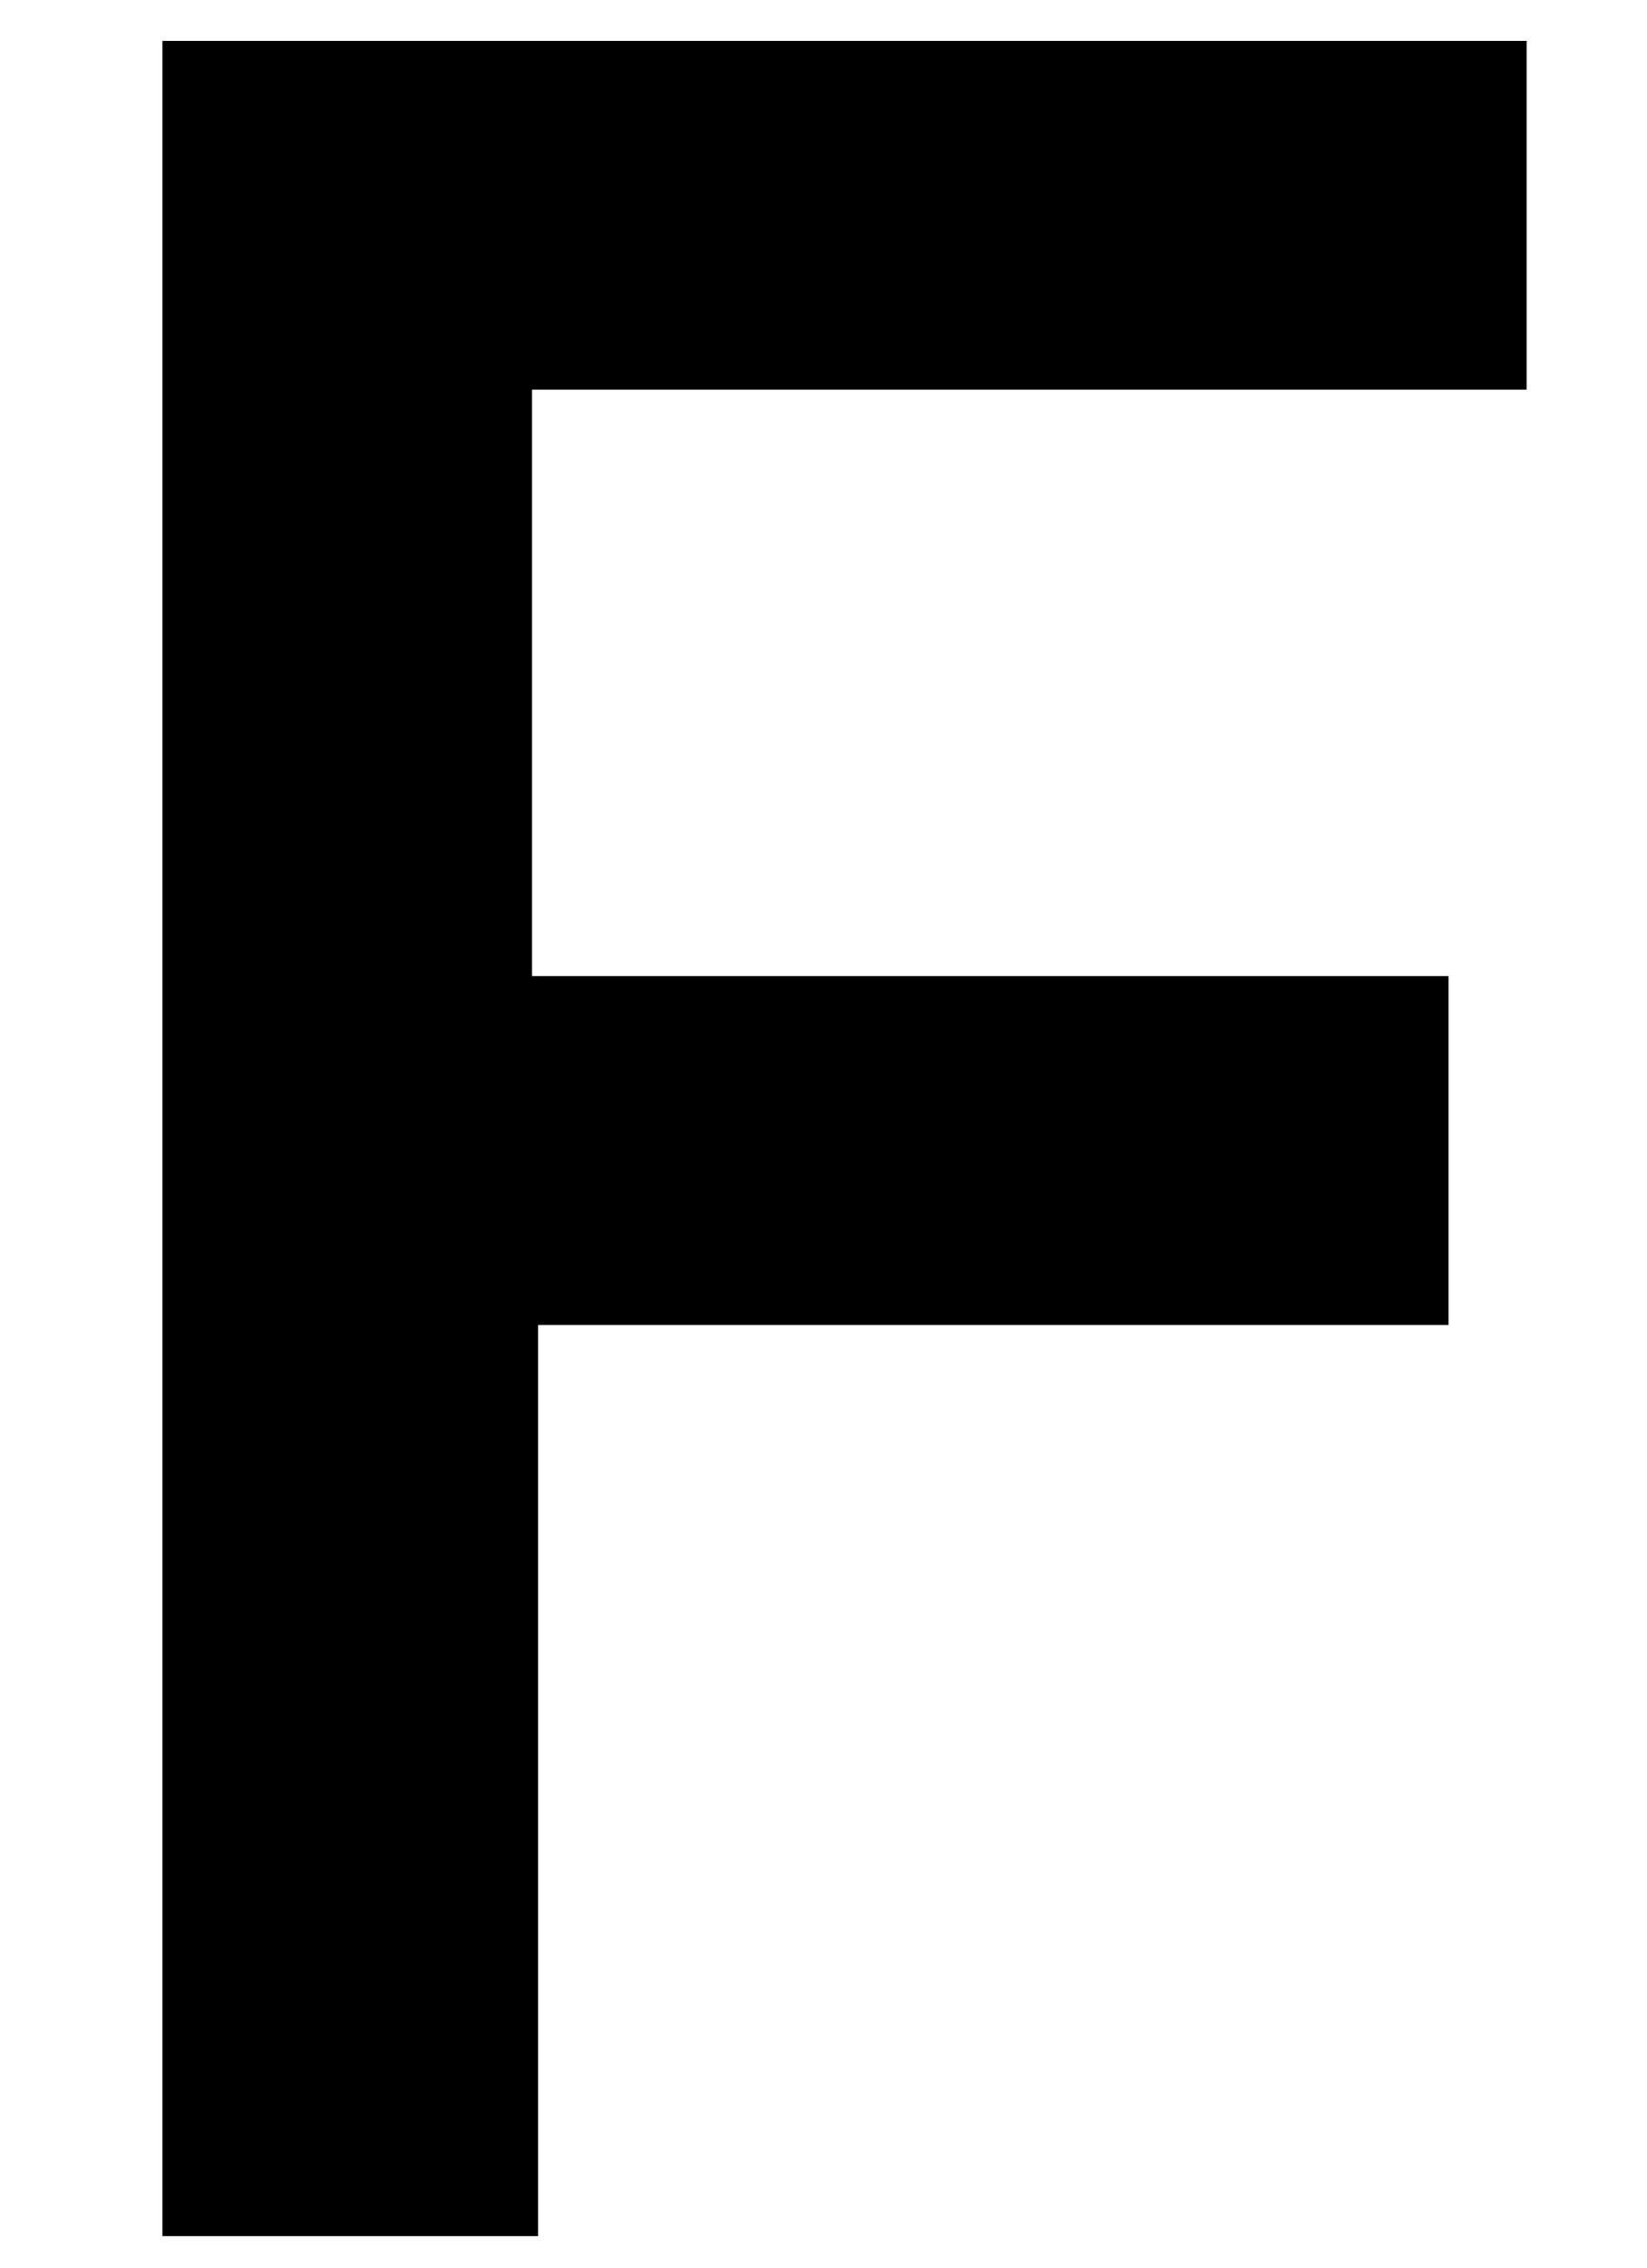 <?xml version="1.0" encoding="UTF-8" standalone="no"?>
<!-- Created with Inkscape (http://www.inkscape.org/) -->

<svg
   width="363.374"
   height="500"
   viewBox="0 0 96.143 132.292"
   version="1.1"
   id="svg9284"
   sodipodi:docname="f.svg"
   inkscape:version="1.2.1 (9c6d41e, 2022-07-14)"
   xmlns:inkscape="http://www.inkscape.org/namespaces/inkscape"
   xmlns:sodipodi="http://sodipodi.sourceforge.net/DTD/sodipodi-0.dtd"
   xmlns="http://www.w3.org/2000/svg"
   xmlns:svg="http://www.w3.org/2000/svg">
  <sodipodi:namedview
     id="namedview9286"
     pagecolor="#ffffff"
     bordercolor="#000000"
     borderopacity="0.25"
     inkscape:showpageshadow="2"
     inkscape:pageopacity="0.0"
     inkscape:pagecheckerboard="0"
     inkscape:deskcolor="#d1d1d1"
     inkscape:document-units="mm"
     showgrid="false"
     inkscape:zoom="0.914906"
     inkscape:cx="339.37913"
     inkscape:cy="300.03082"
     inkscape:window-width="2056"
     inkscape:window-height="1205"
     inkscape:window-x="2240"
     inkscape:window-y="25"
     inkscape:window-maximized="0"
     inkscape:current-layer="layer1" />
  <defs
     id="defs9281" />
  <g
     inkscape:label="Layer 1"
     inkscape:groupmode="layer"
     id="layer1"
     transform="translate(-0.289)">
    <g
       aria-label="F"
       id="text12612"
       style="font-weight:bold;font-size:175.413px;font-family:'JetBrains Mono';-inkscape-font-specification:'JetBrains Mono Bold';text-align:justify;stroke-width:6.578">
      <path
         d="M 9.77,130.435 V 2.384 H 89.407 V 22.731 H 31.345 V 56.937 H 84.846 V 77.285 H 31.696 v 53.15 z"
         id="path15780" />
    </g>
  </g>
</svg>
